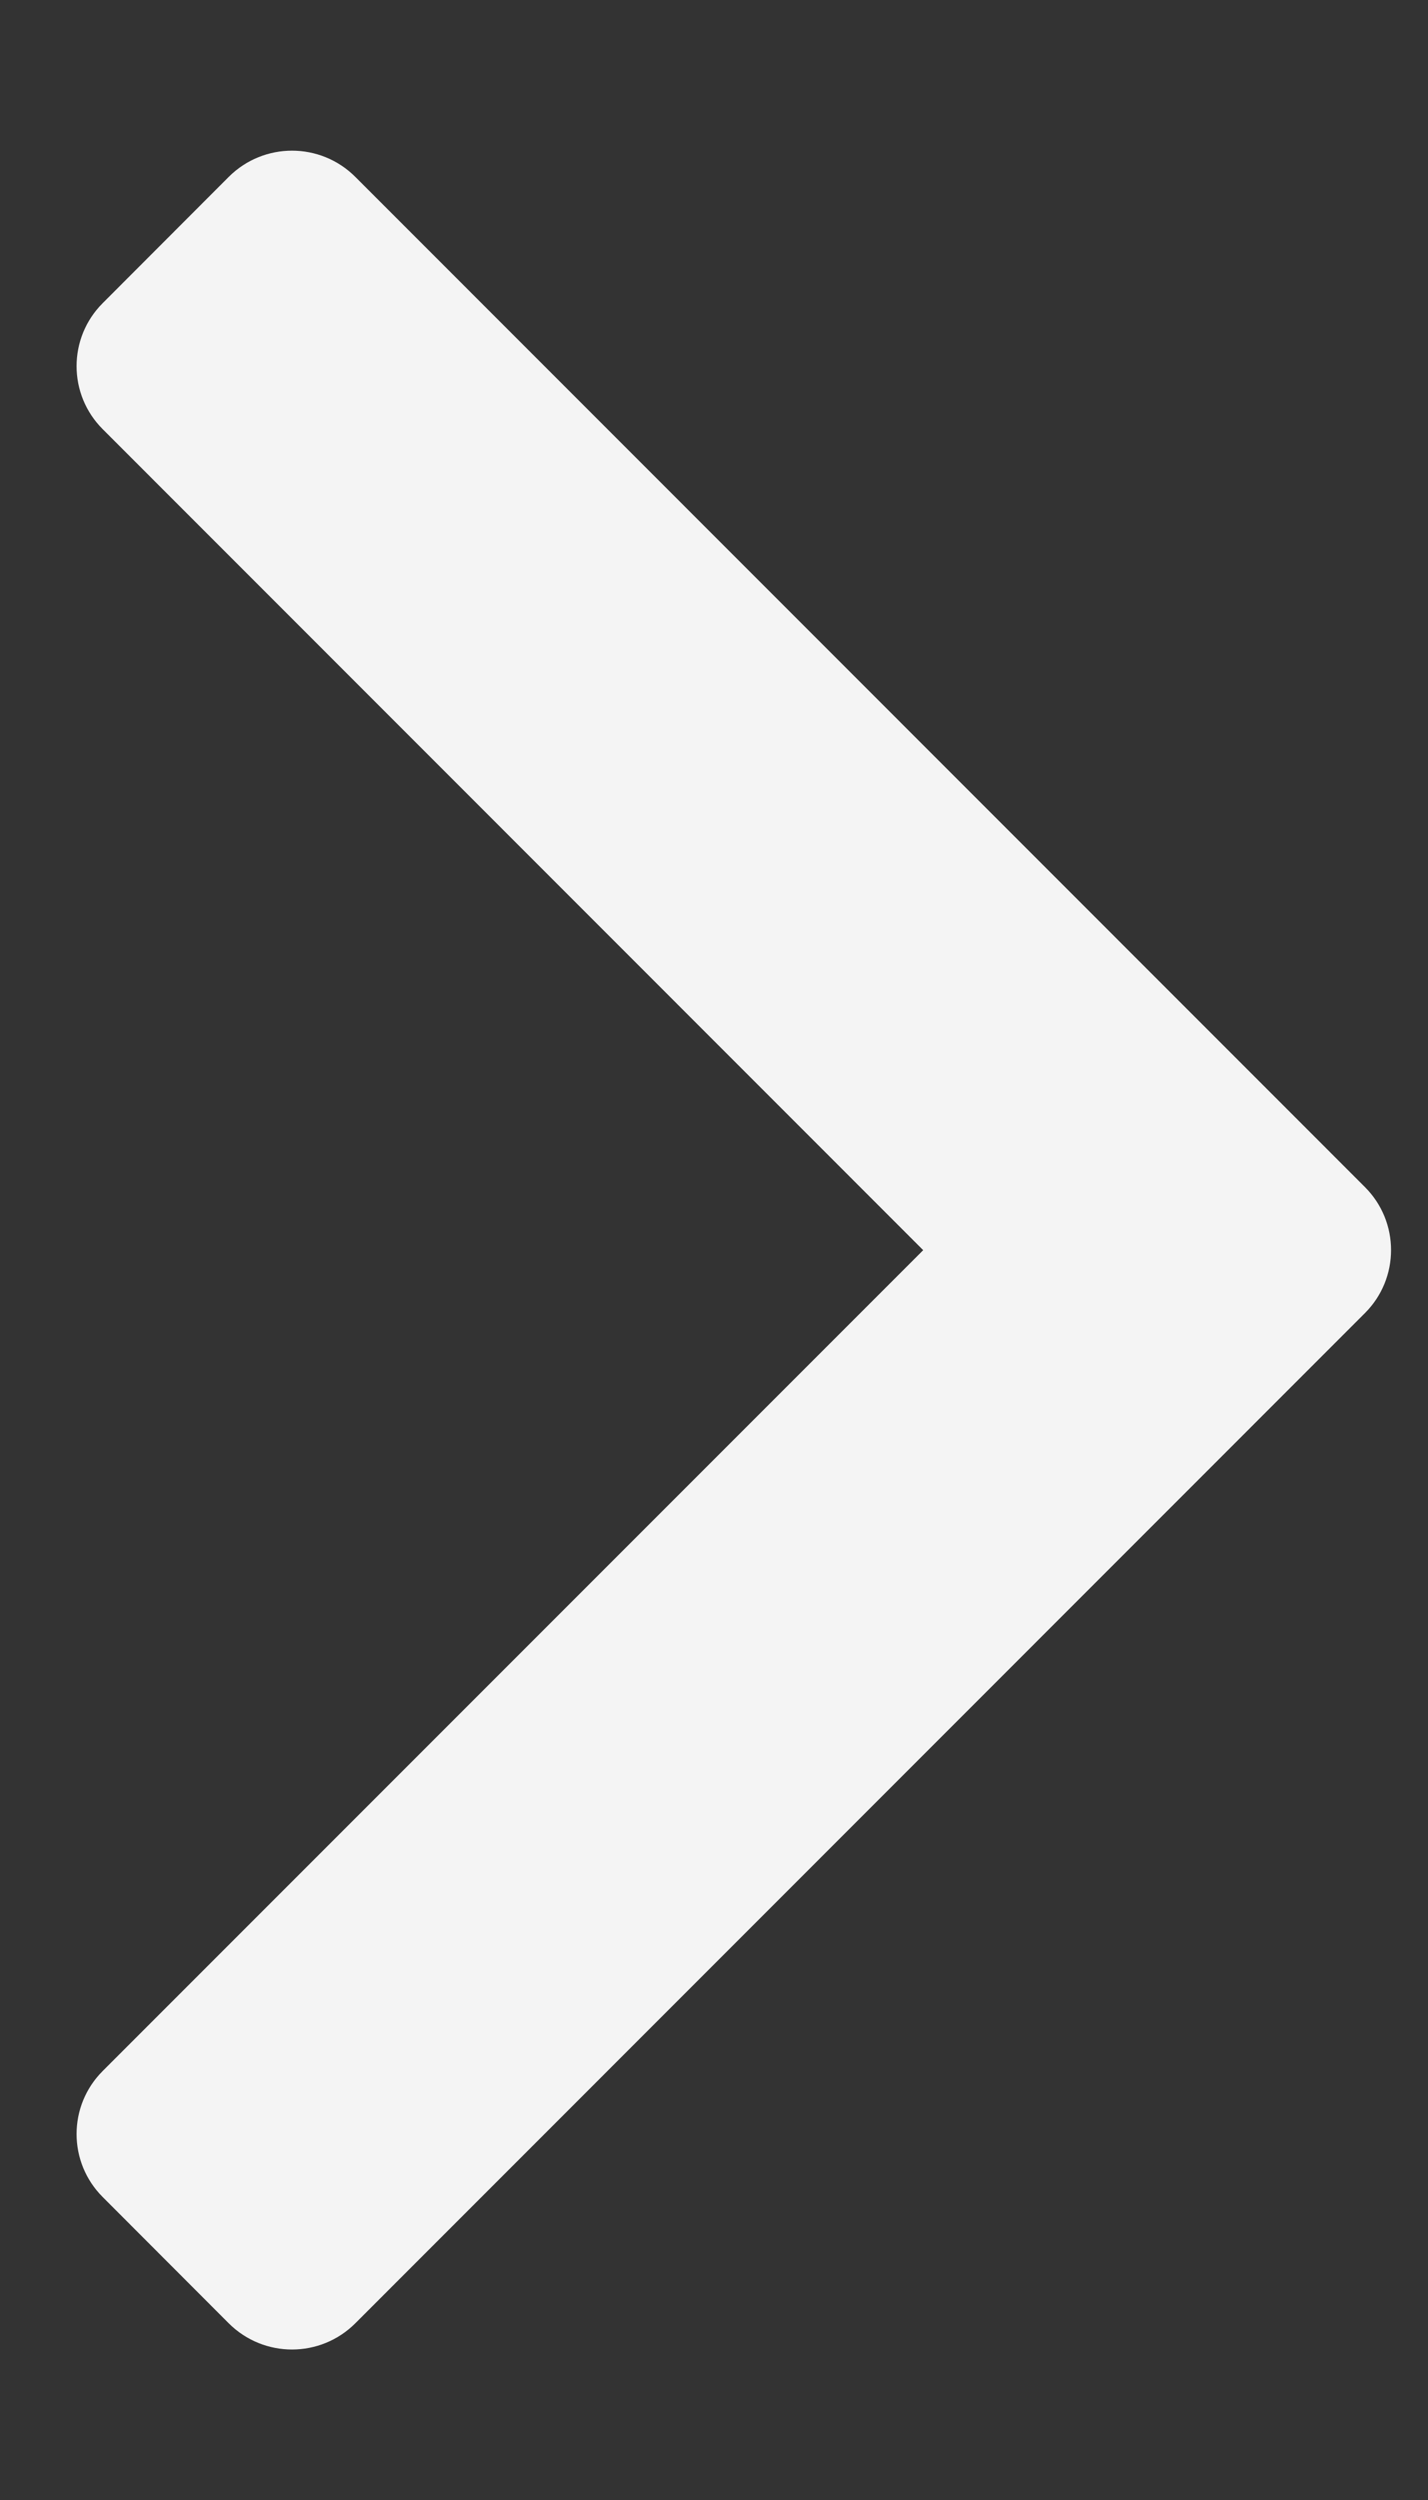<svg width="8" height="14" viewBox="0 0 8 14" fill="none" xmlns="http://www.w3.org/2000/svg">
<rect x="0" y="0" width="8" height="14" fill="#333333" stroke="none"/>
<path d="M5.172 7.001L0.576 2.404C0.38 2.209 0.38 1.892 0.576 1.697L1.282 0.99C1.478 0.795 1.794 0.795 1.99 0.99L7.646 6.647C7.842 6.842 7.842 7.159 7.646 7.354L1.99 13.011C1.794 13.206 1.478 13.206 1.282 13.011L0.576 12.304C0.38 12.109 0.38 11.792 0.576 11.597L5.172 7.001Z" fill="#F4F4F4"/>
</svg>
